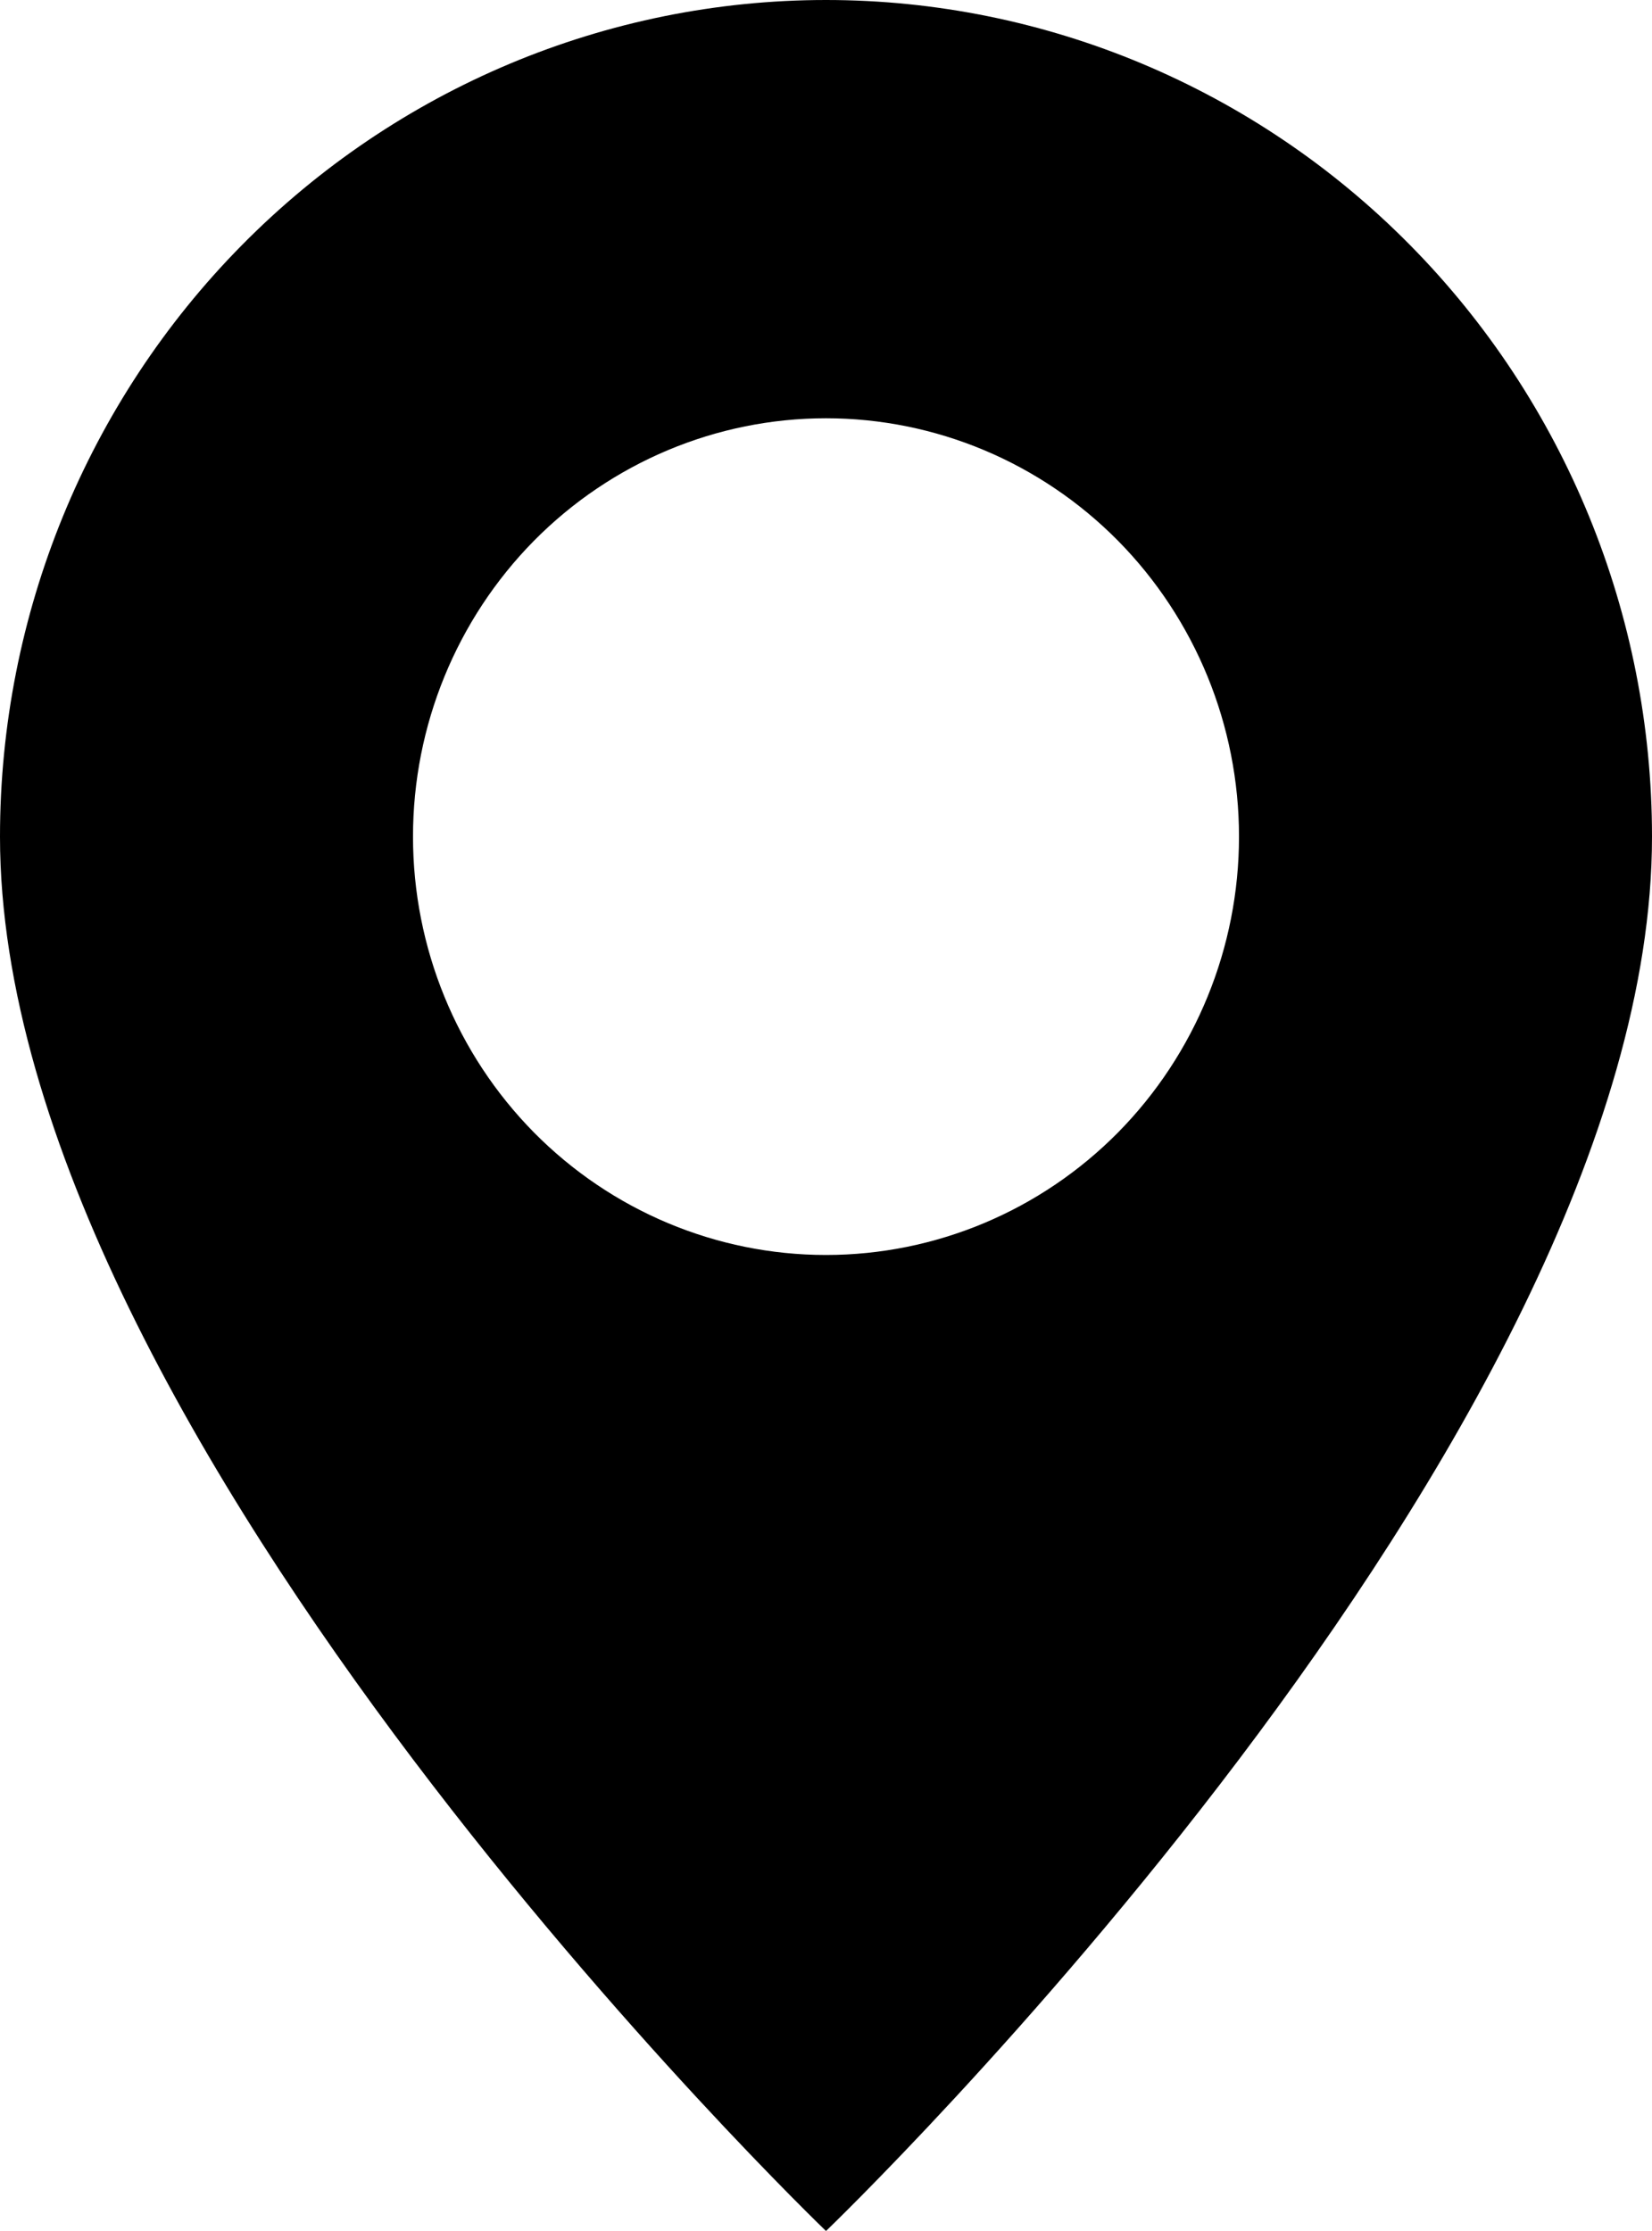 <?xml version="1.0" encoding="UTF-8"?> <svg xmlns="http://www.w3.org/2000/svg" width="20" height="27" viewBox="0 0 20 27" fill="none"><path d="M10 27C10 27 20 17.405 20 10.125C20 7.44 18.946 4.864 17.071 2.966C15.196 1.067 12.652 0 10 0C7.348 0 4.804 1.067 2.929 2.966C1.054 4.864 3.95203e-08 7.44 0 10.125C0 17.405 10 27 10 27ZM10 15.188C8.674 15.188 7.402 14.654 6.464 13.705C5.527 12.755 5 11.468 5 10.125C5 8.782 5.527 7.495 6.464 6.545C7.402 5.596 8.674 5.062 10 5.062C11.326 5.062 12.598 5.596 13.536 6.545C14.473 7.495 15 8.782 15 10.125C15 11.468 14.473 12.755 13.536 13.705C12.598 14.654 11.326 15.188 10 15.188Z" fill="black"></path></svg> 
